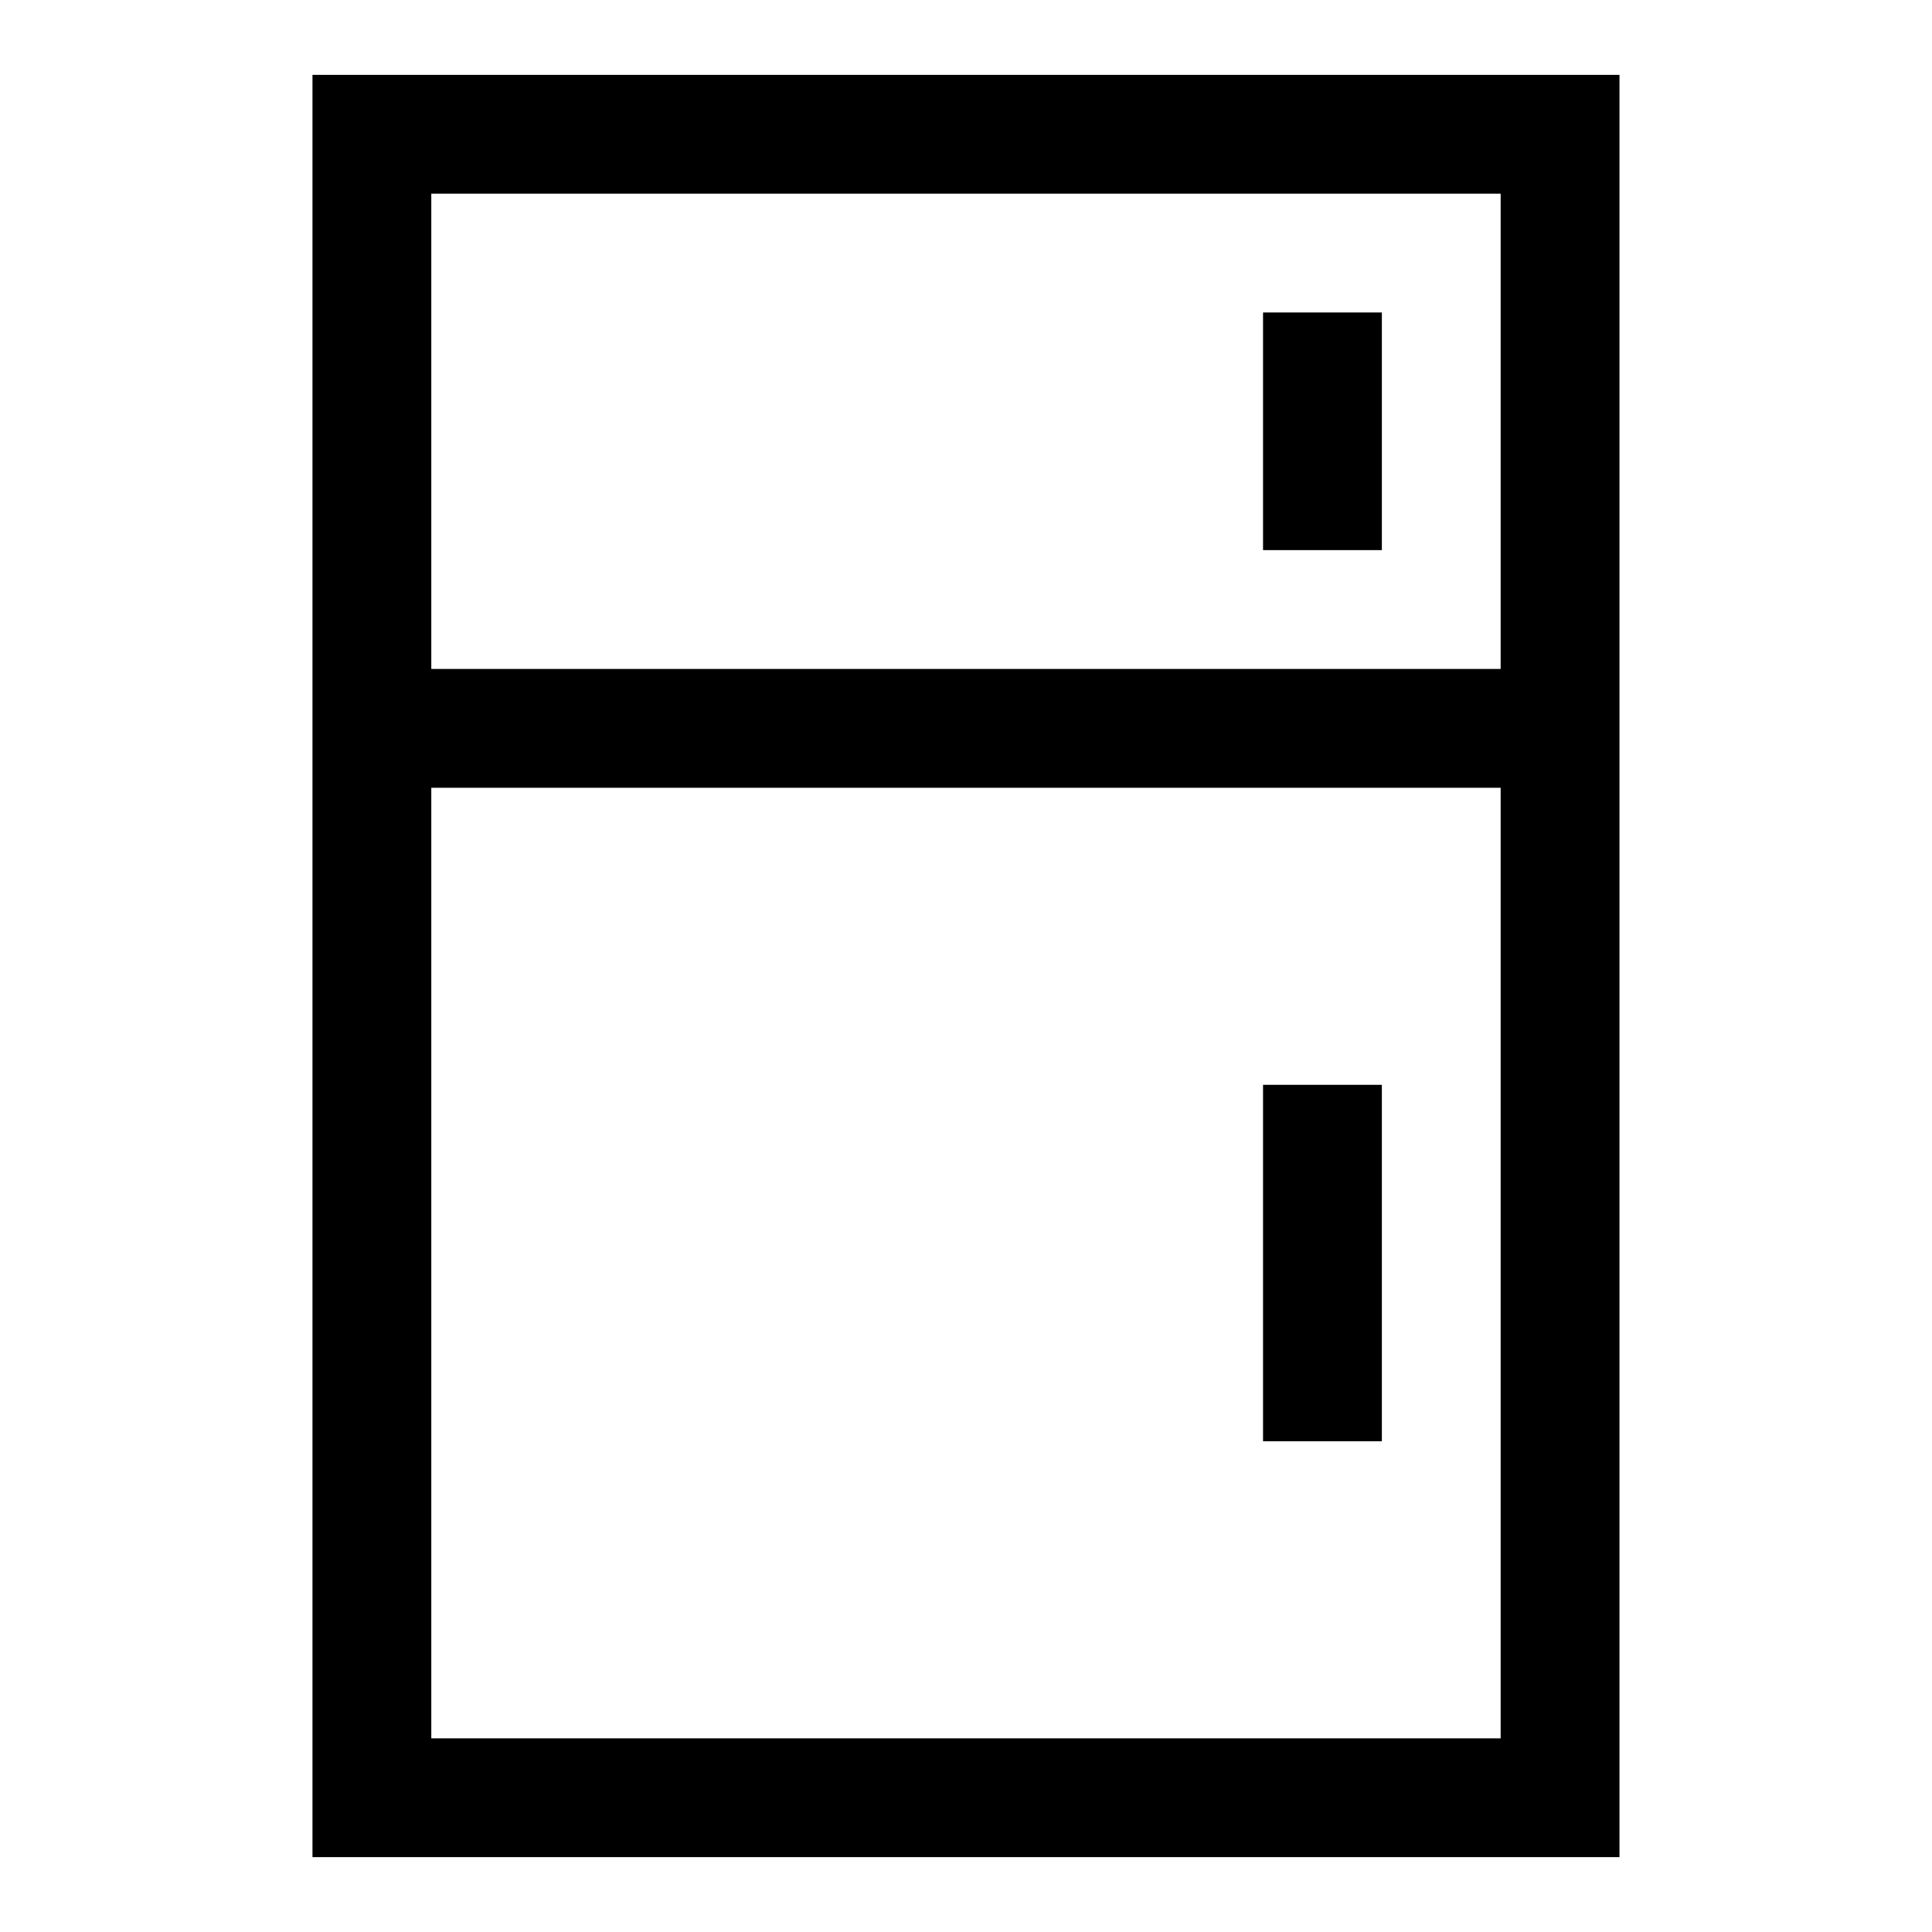 <?xml version="1.0" encoding="UTF-8"?>
<!-- Uploaded to: SVG Repo, www.svgrepo.com, Generator: SVG Repo Mixer Tools -->
<svg fill="#000000" width="800px" height="800px" version="1.1" viewBox="144 144 512 512" xmlns="http://www.w3.org/2000/svg">
 <g>
  <path d="m226.81 163.84v472.32h346.37v-472.32zm31.488 31.488h283.39v125.95h-283.39zm0 409.35v-251.91h283.39v251.91z"/>
  <path d="m478.72 431.49h31.488v94.465h-31.488z"/>
  <path d="m478.72 226.81h31.488v62.977h-31.488z"/>
 </g>
</svg>
